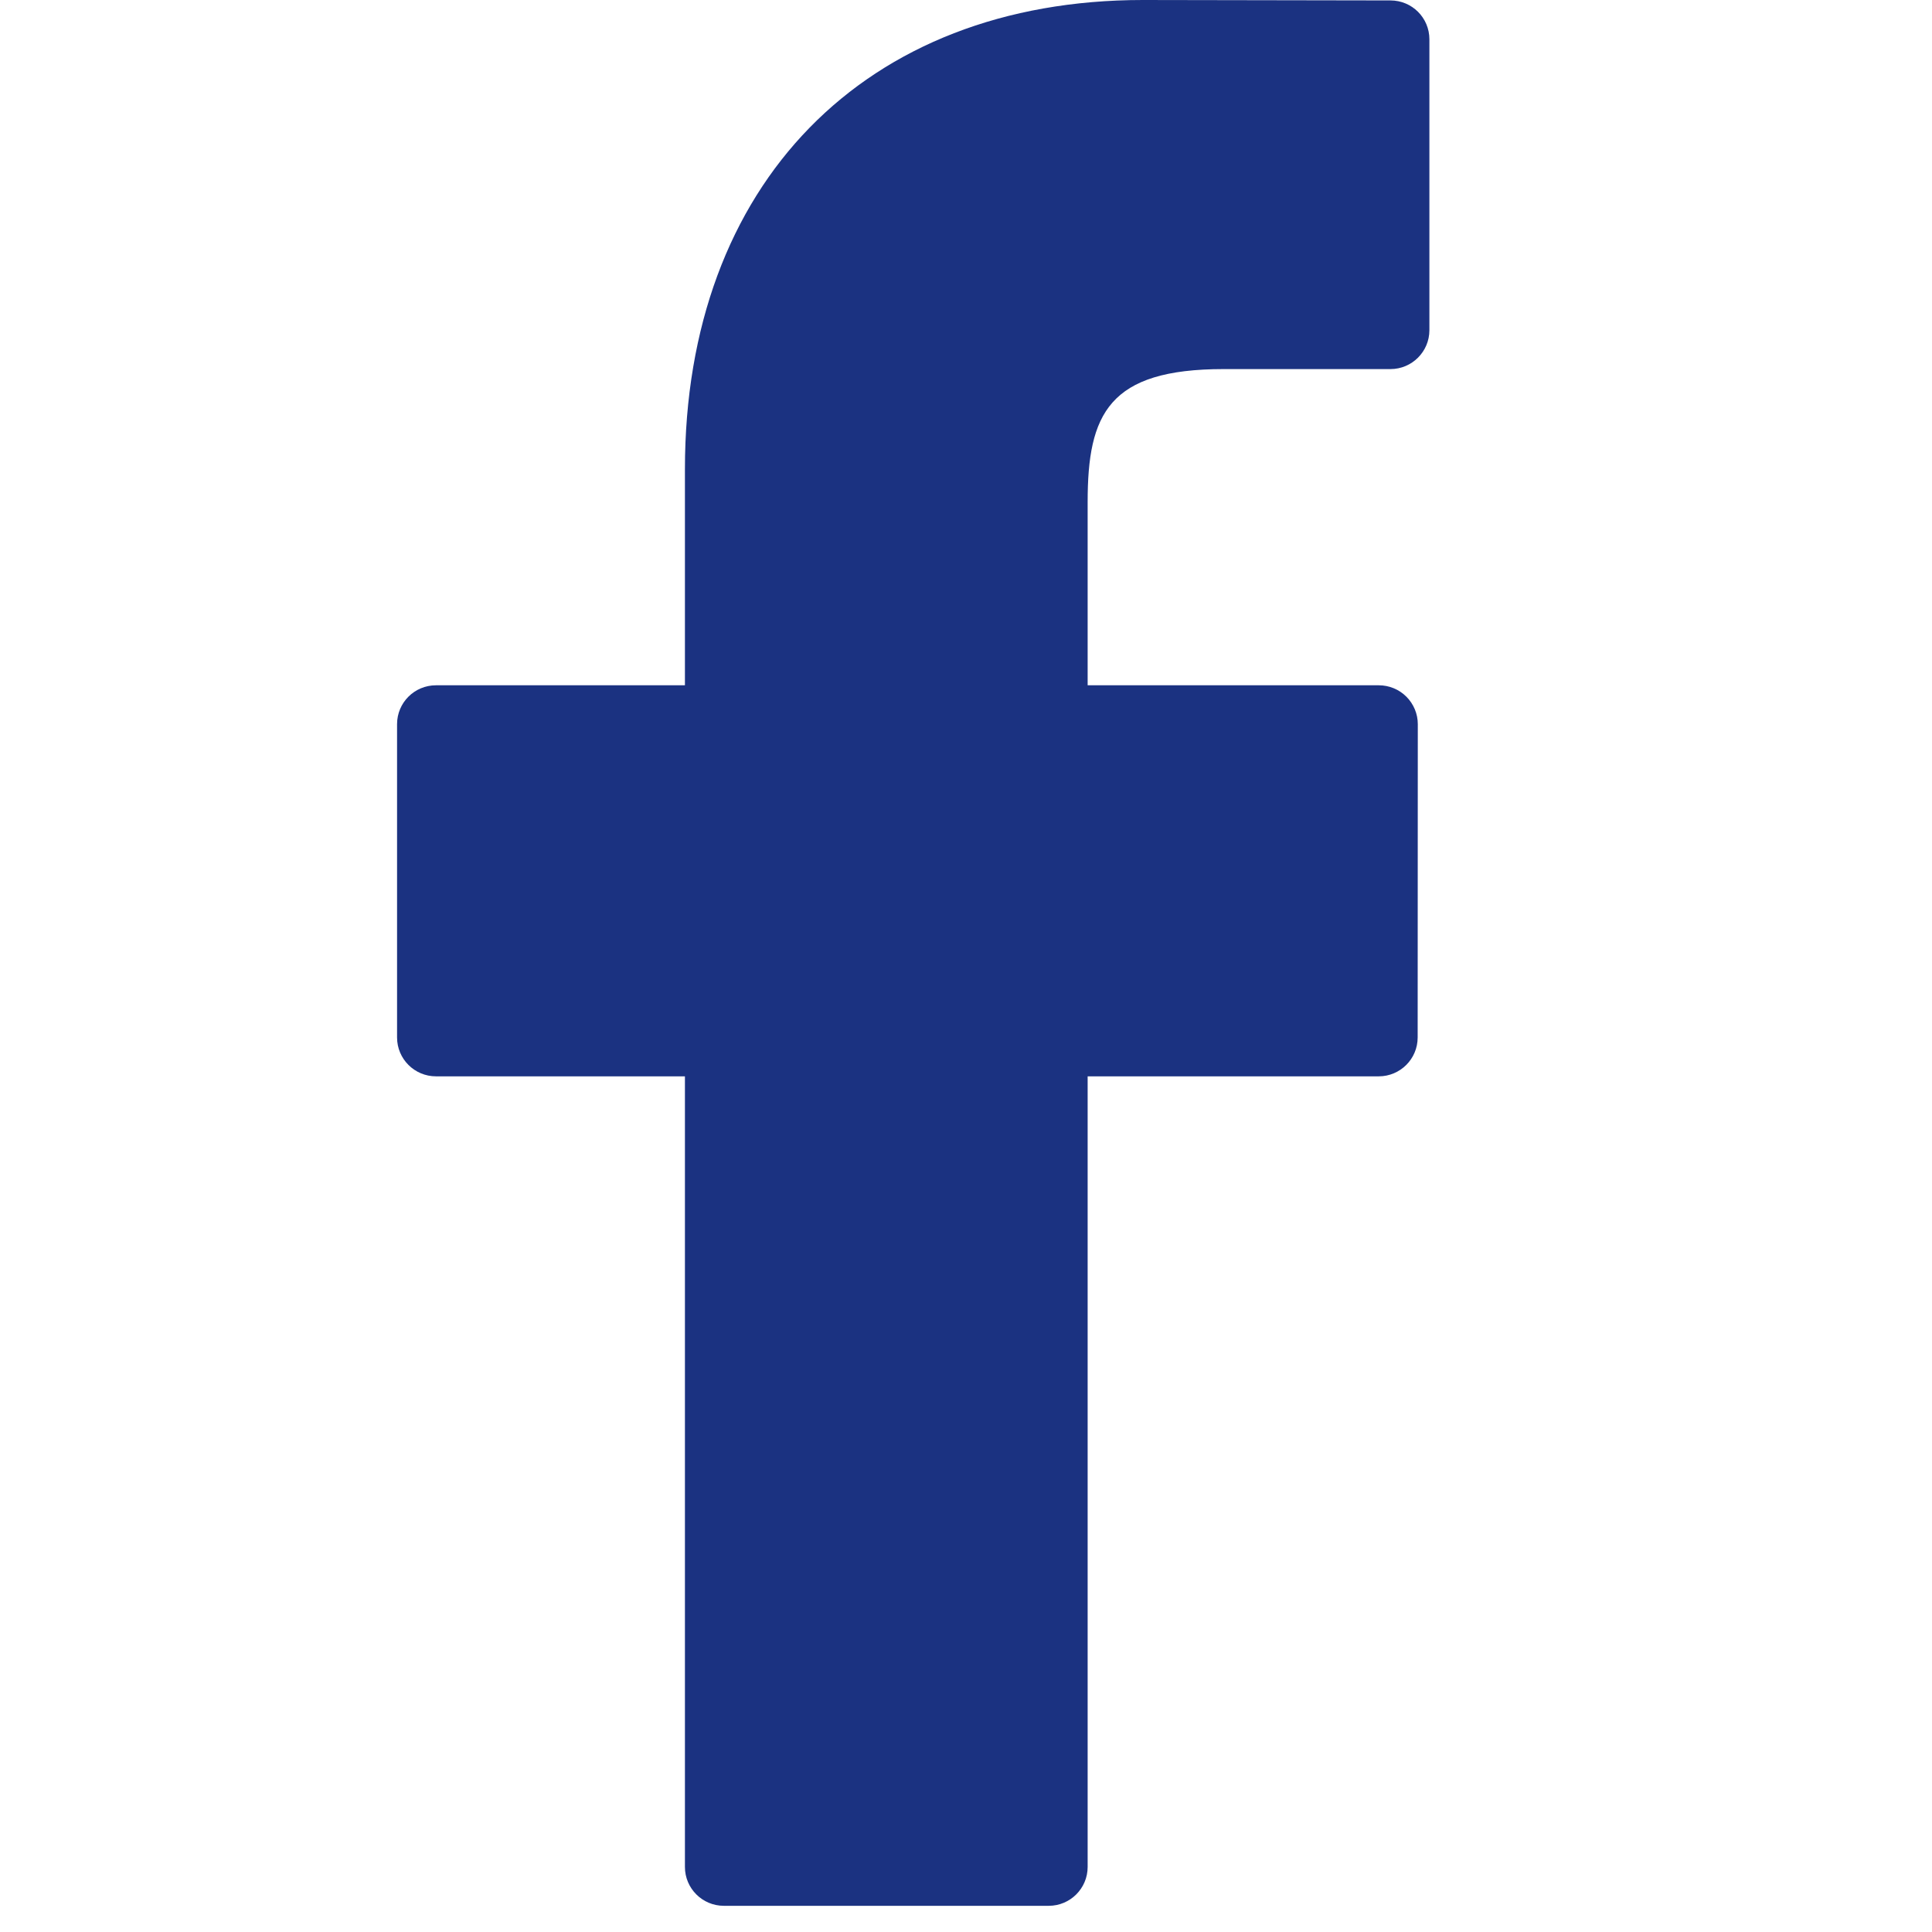 <svg width="27" height="27" viewBox="0 0 27 27" fill="none" xmlns="http://www.w3.org/2000/svg">
<g clip-path="url(#clip0_105_2253)">
<path d="M19.432 0.006L15.972 0C12.085 0 9.572 2.573 9.572 6.555V9.577H6.093C5.792 9.577 5.549 9.82 5.549 10.12V14.499C5.549 14.799 5.793 15.042 6.093 15.042H9.572V26.091C9.572 26.391 9.816 26.634 10.116 26.634H14.656C14.956 26.634 15.2 26.391 15.2 26.091V15.042H19.268C19.568 15.042 19.812 14.799 19.812 14.499L19.814 10.12C19.814 9.976 19.756 9.838 19.654 9.736C19.552 9.634 19.413 9.577 19.269 9.577H15.2V7.015C15.2 5.784 15.494 5.158 17.101 5.158L19.432 5.158C19.732 5.158 19.976 4.914 19.976 4.615V0.549C19.976 0.249 19.733 0.006 19.432 0.006Z" fill="#1B3281"/>
</g>
<defs>
<clipPath id="clip0_105_2253">
<rect width="26.634" height="26.634" fill="white"/>
</clipPath>
</defs>
</svg>
